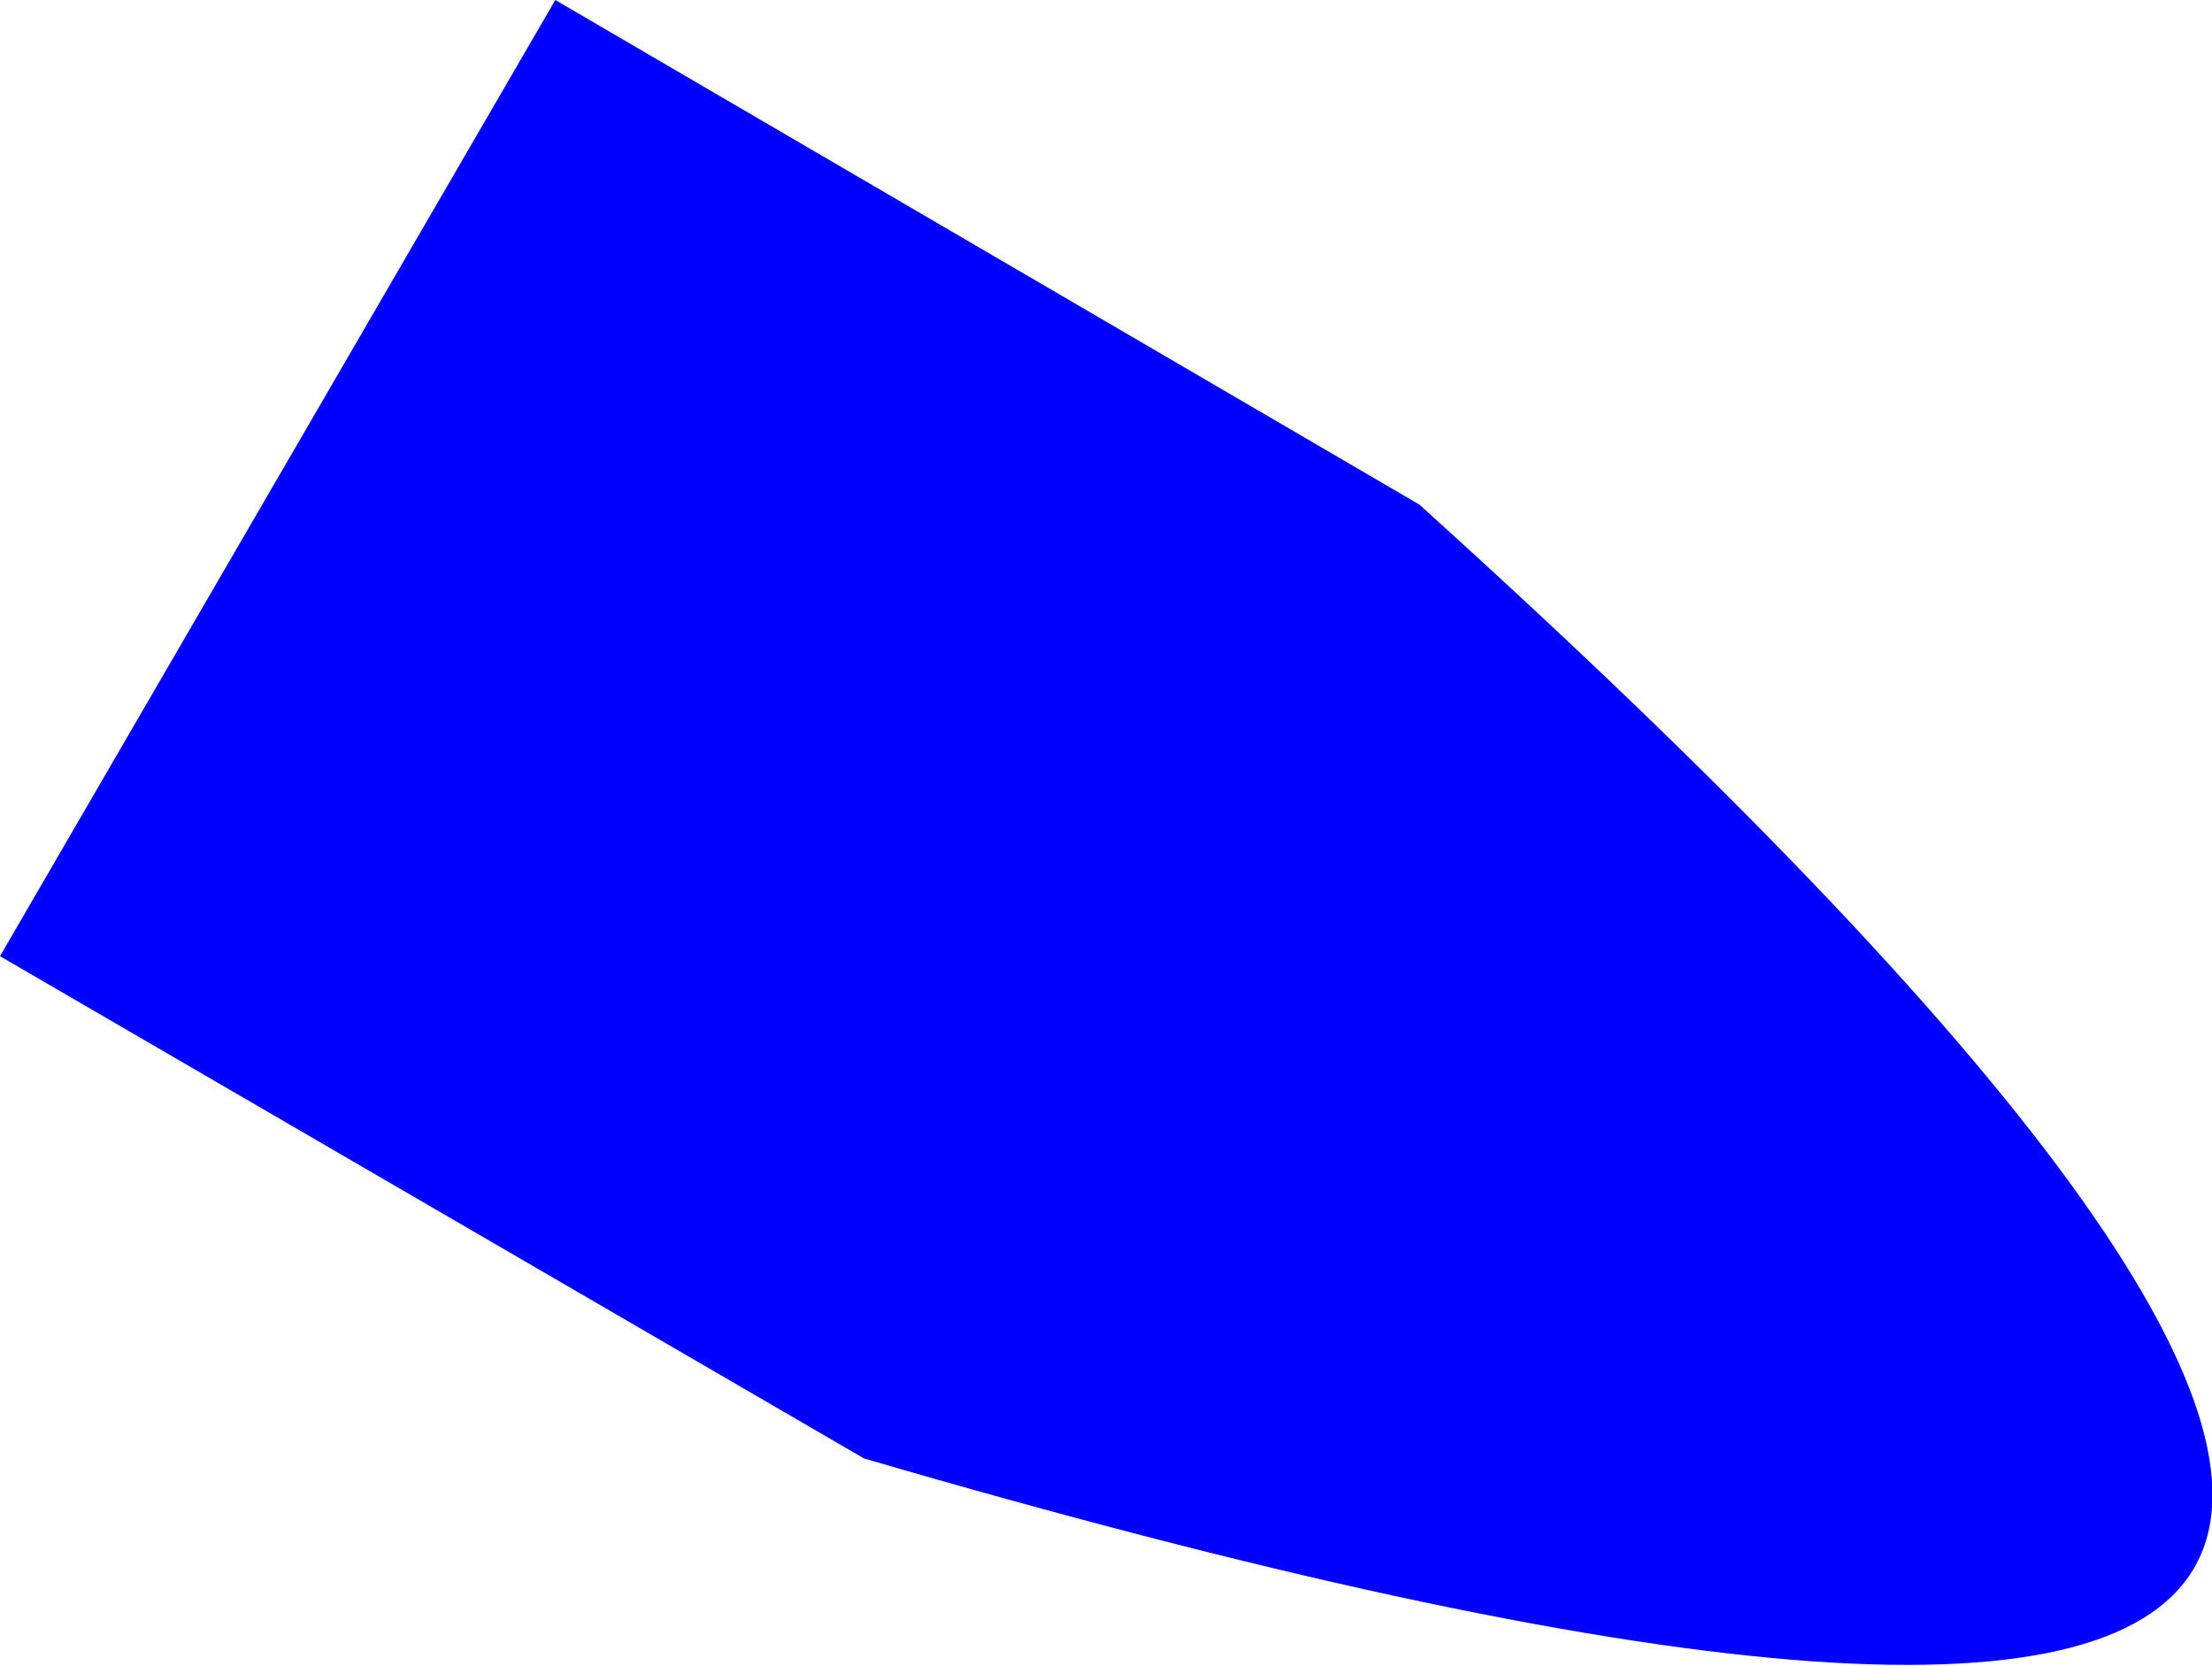 <?xml version="1.0" encoding="UTF-8" standalone="no"?>
<svg xmlns:xlink="http://www.w3.org/1999/xlink" height="36.15px" width="48.0px" xmlns="http://www.w3.org/2000/svg">
  <g transform="matrix(1.0, 0.0, 0.0, 1.0, -329.3, -266.6)">
    <path d="M341.35 266.6 L360.1 277.55 Q399.75 313.35 348.05 298.25 L329.3 287.35 341.35 266.6" fill="#0000ff" fill-rule="evenodd" stroke="none"/>
  </g>
</svg>

